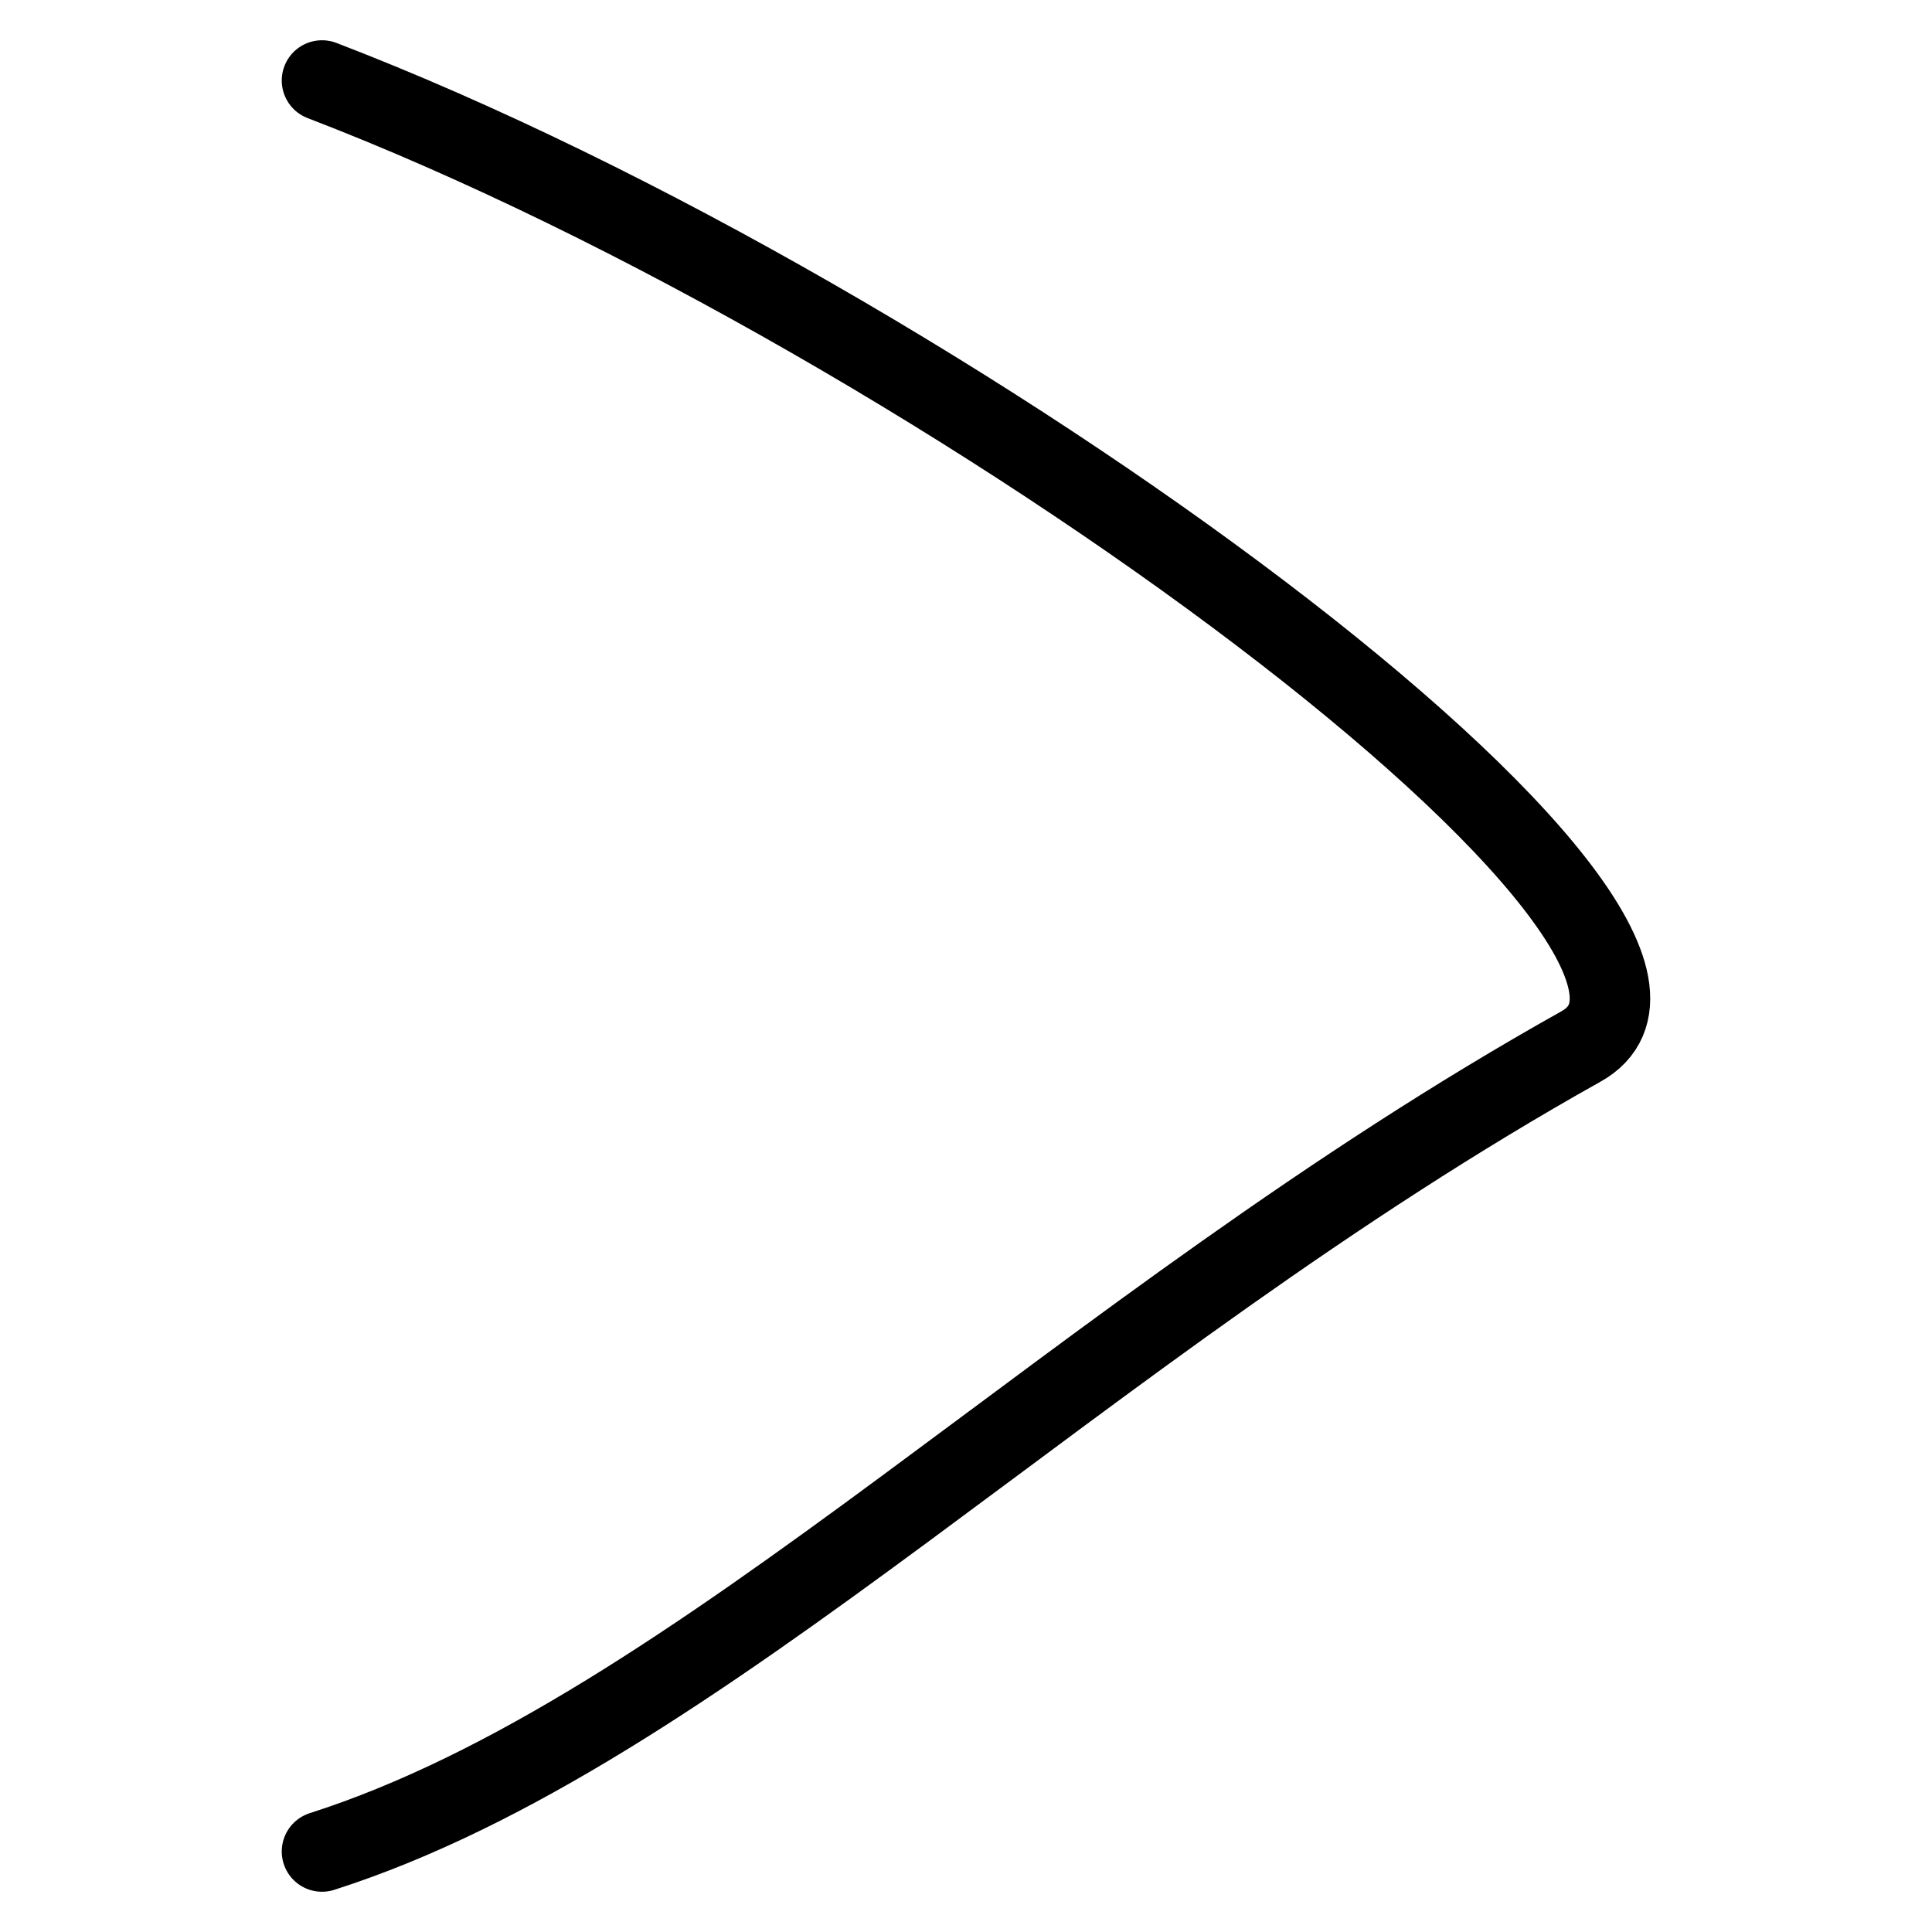<svg width="24" height="24" viewBox="0 0 24 24" fill="none" xmlns="http://www.w3.org/2000/svg">
<path d="M4 1C11.82 4 22.056 11.648 19.639 13C13.384 16.5 8.692 21.5 4 23" stroke="black" stroke-linecap="round"/>
</svg>
